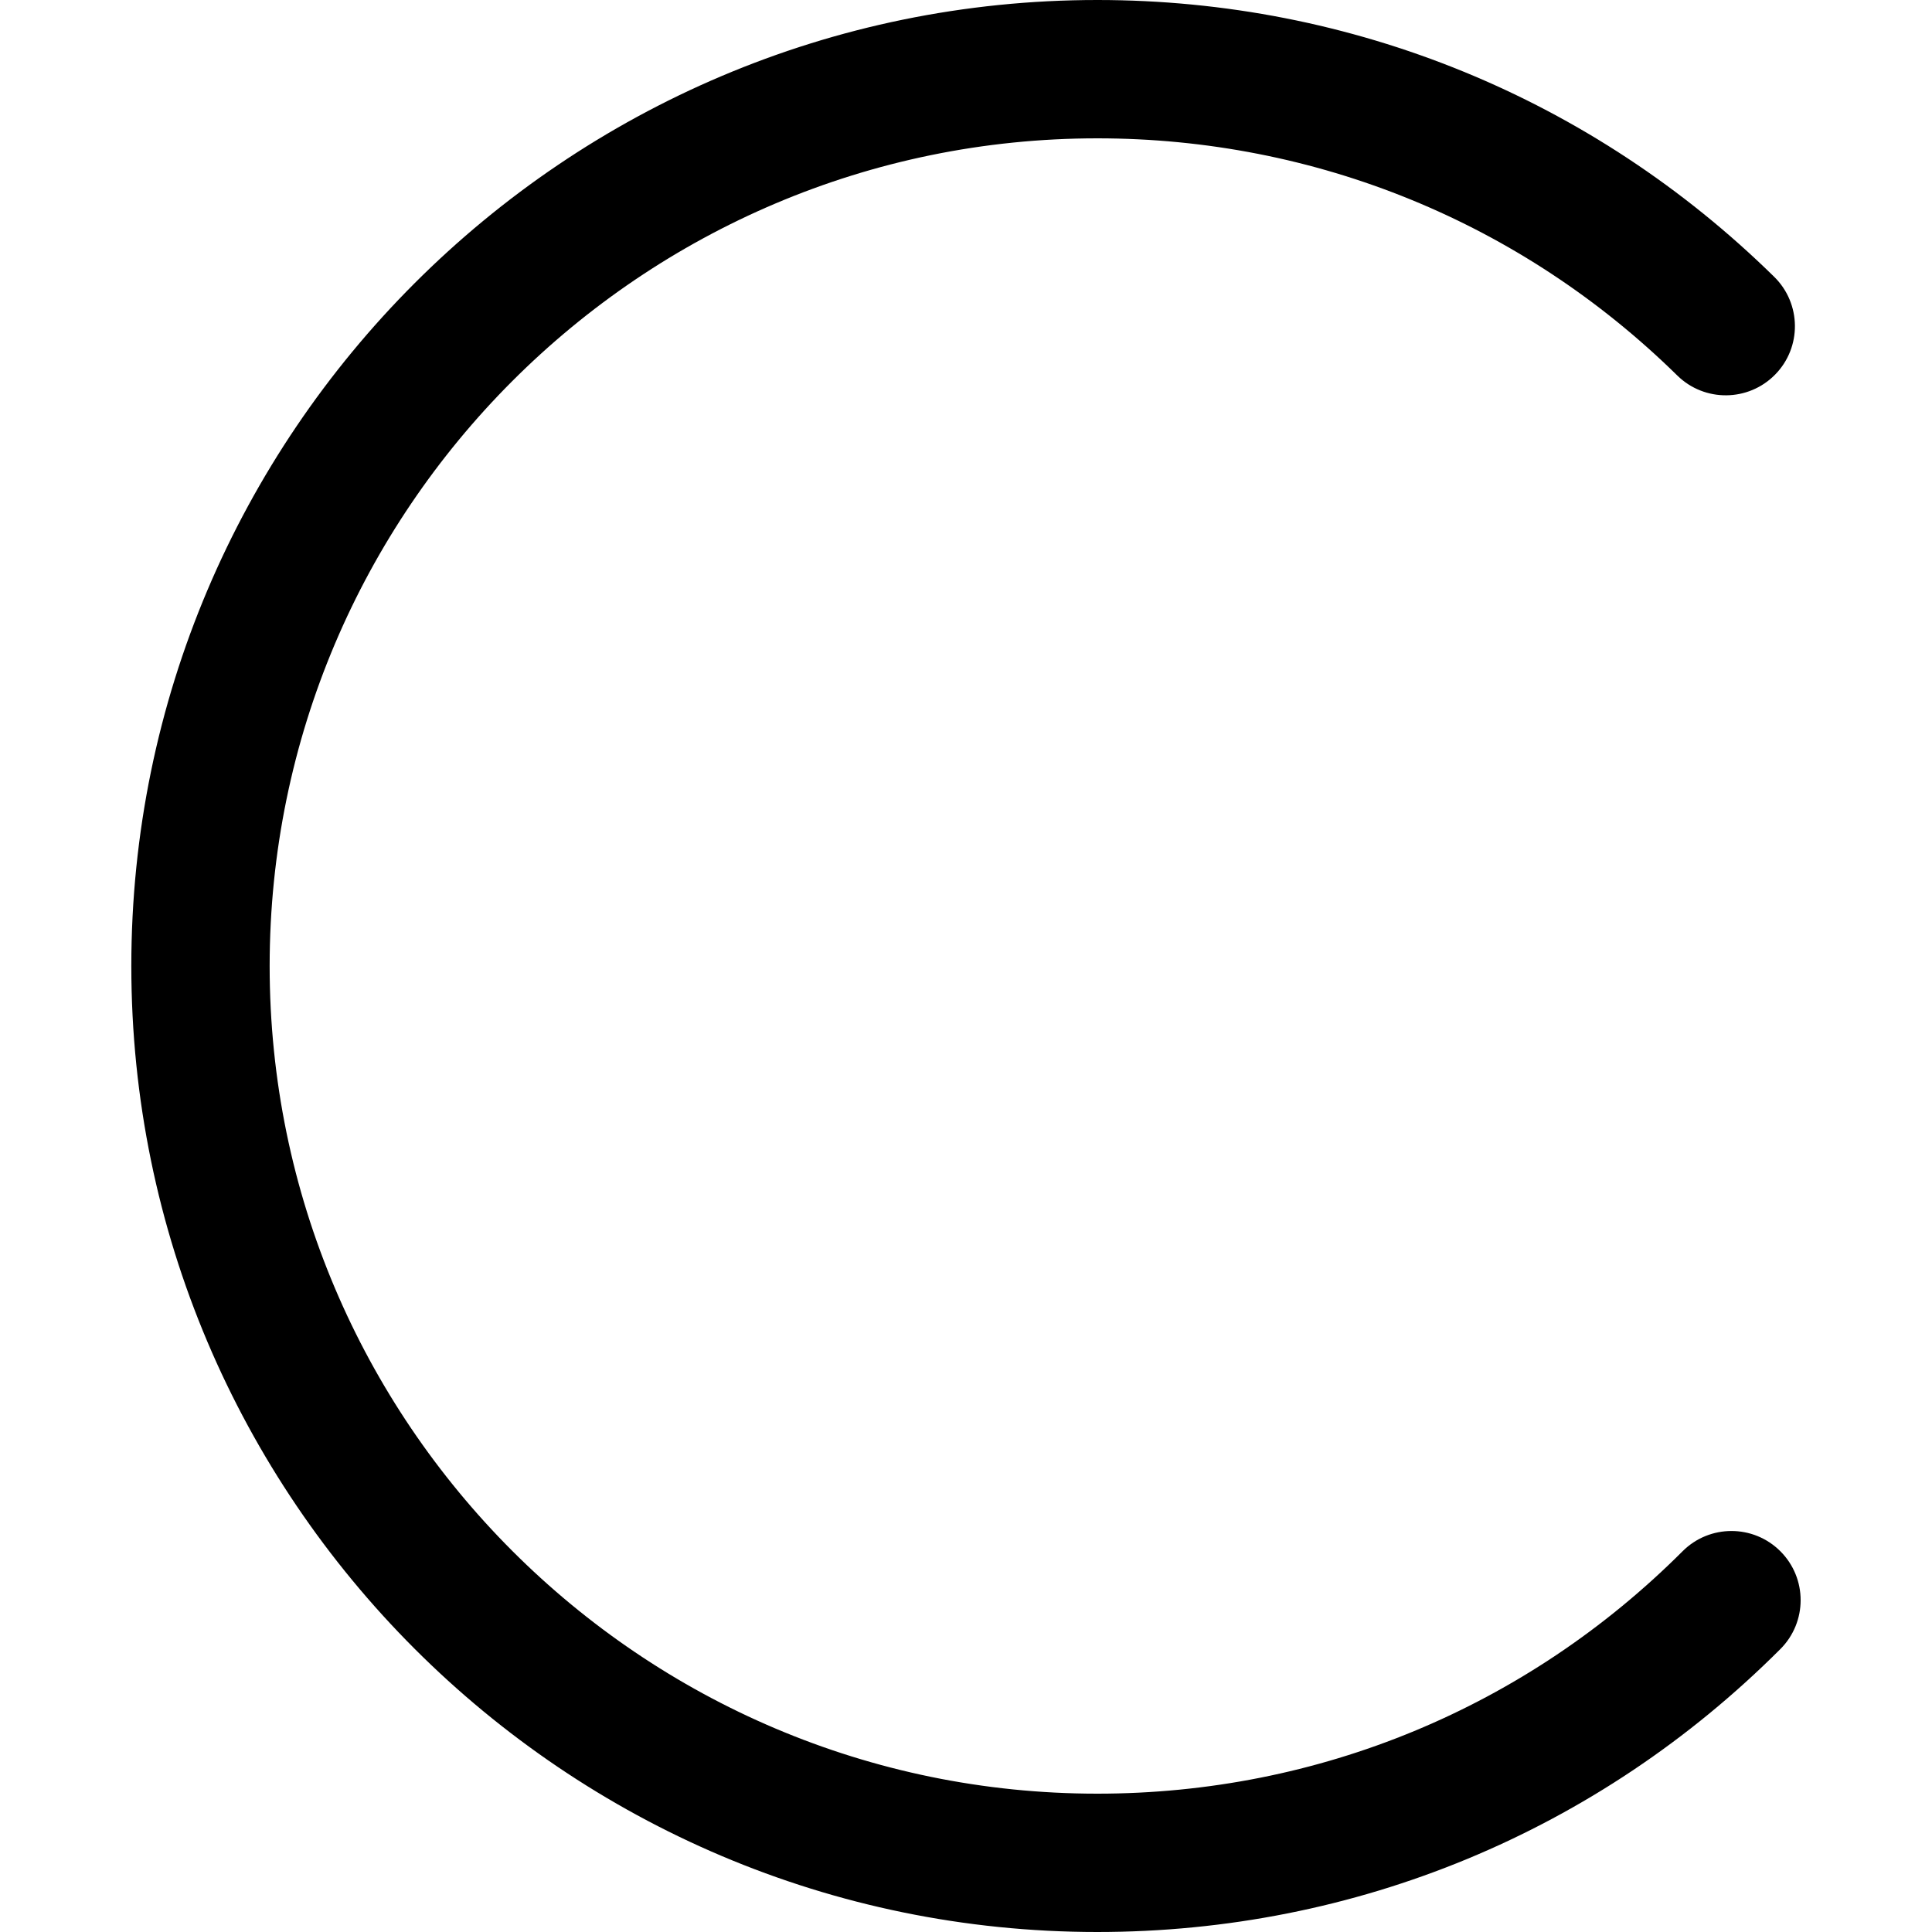 <?xml version="1.0" encoding="UTF-8"?>
<svg width="100pt" height="100pt" version="1.1" viewBox="0 0 100 100" xmlns="http://www.w3.org/2000/svg">
 <path d="m92.152 80.293c-1.398-1.398-3.664-1.398-5.062 0-8.094 8.09-18.852 12.547-30.293 12.547-23.621 0-42.84-19.219-42.84-42.84s19.219-42.84 42.84-42.84c11.297 0 21.961 4.359 30.02 12.277 1.41 1.383 3.676 1.363 5.062-0.047 1.387-1.41 1.363-3.676-0.047-5.062-9.406-9.238-21.848-14.328-35.035-14.328-27.57 0-50 22.43-50 50s22.43 50 50 50c13.355 0 25.91-5.199 35.355-14.645 1.398-1.398 1.398-3.664 0-5.062z"/>
</svg>

